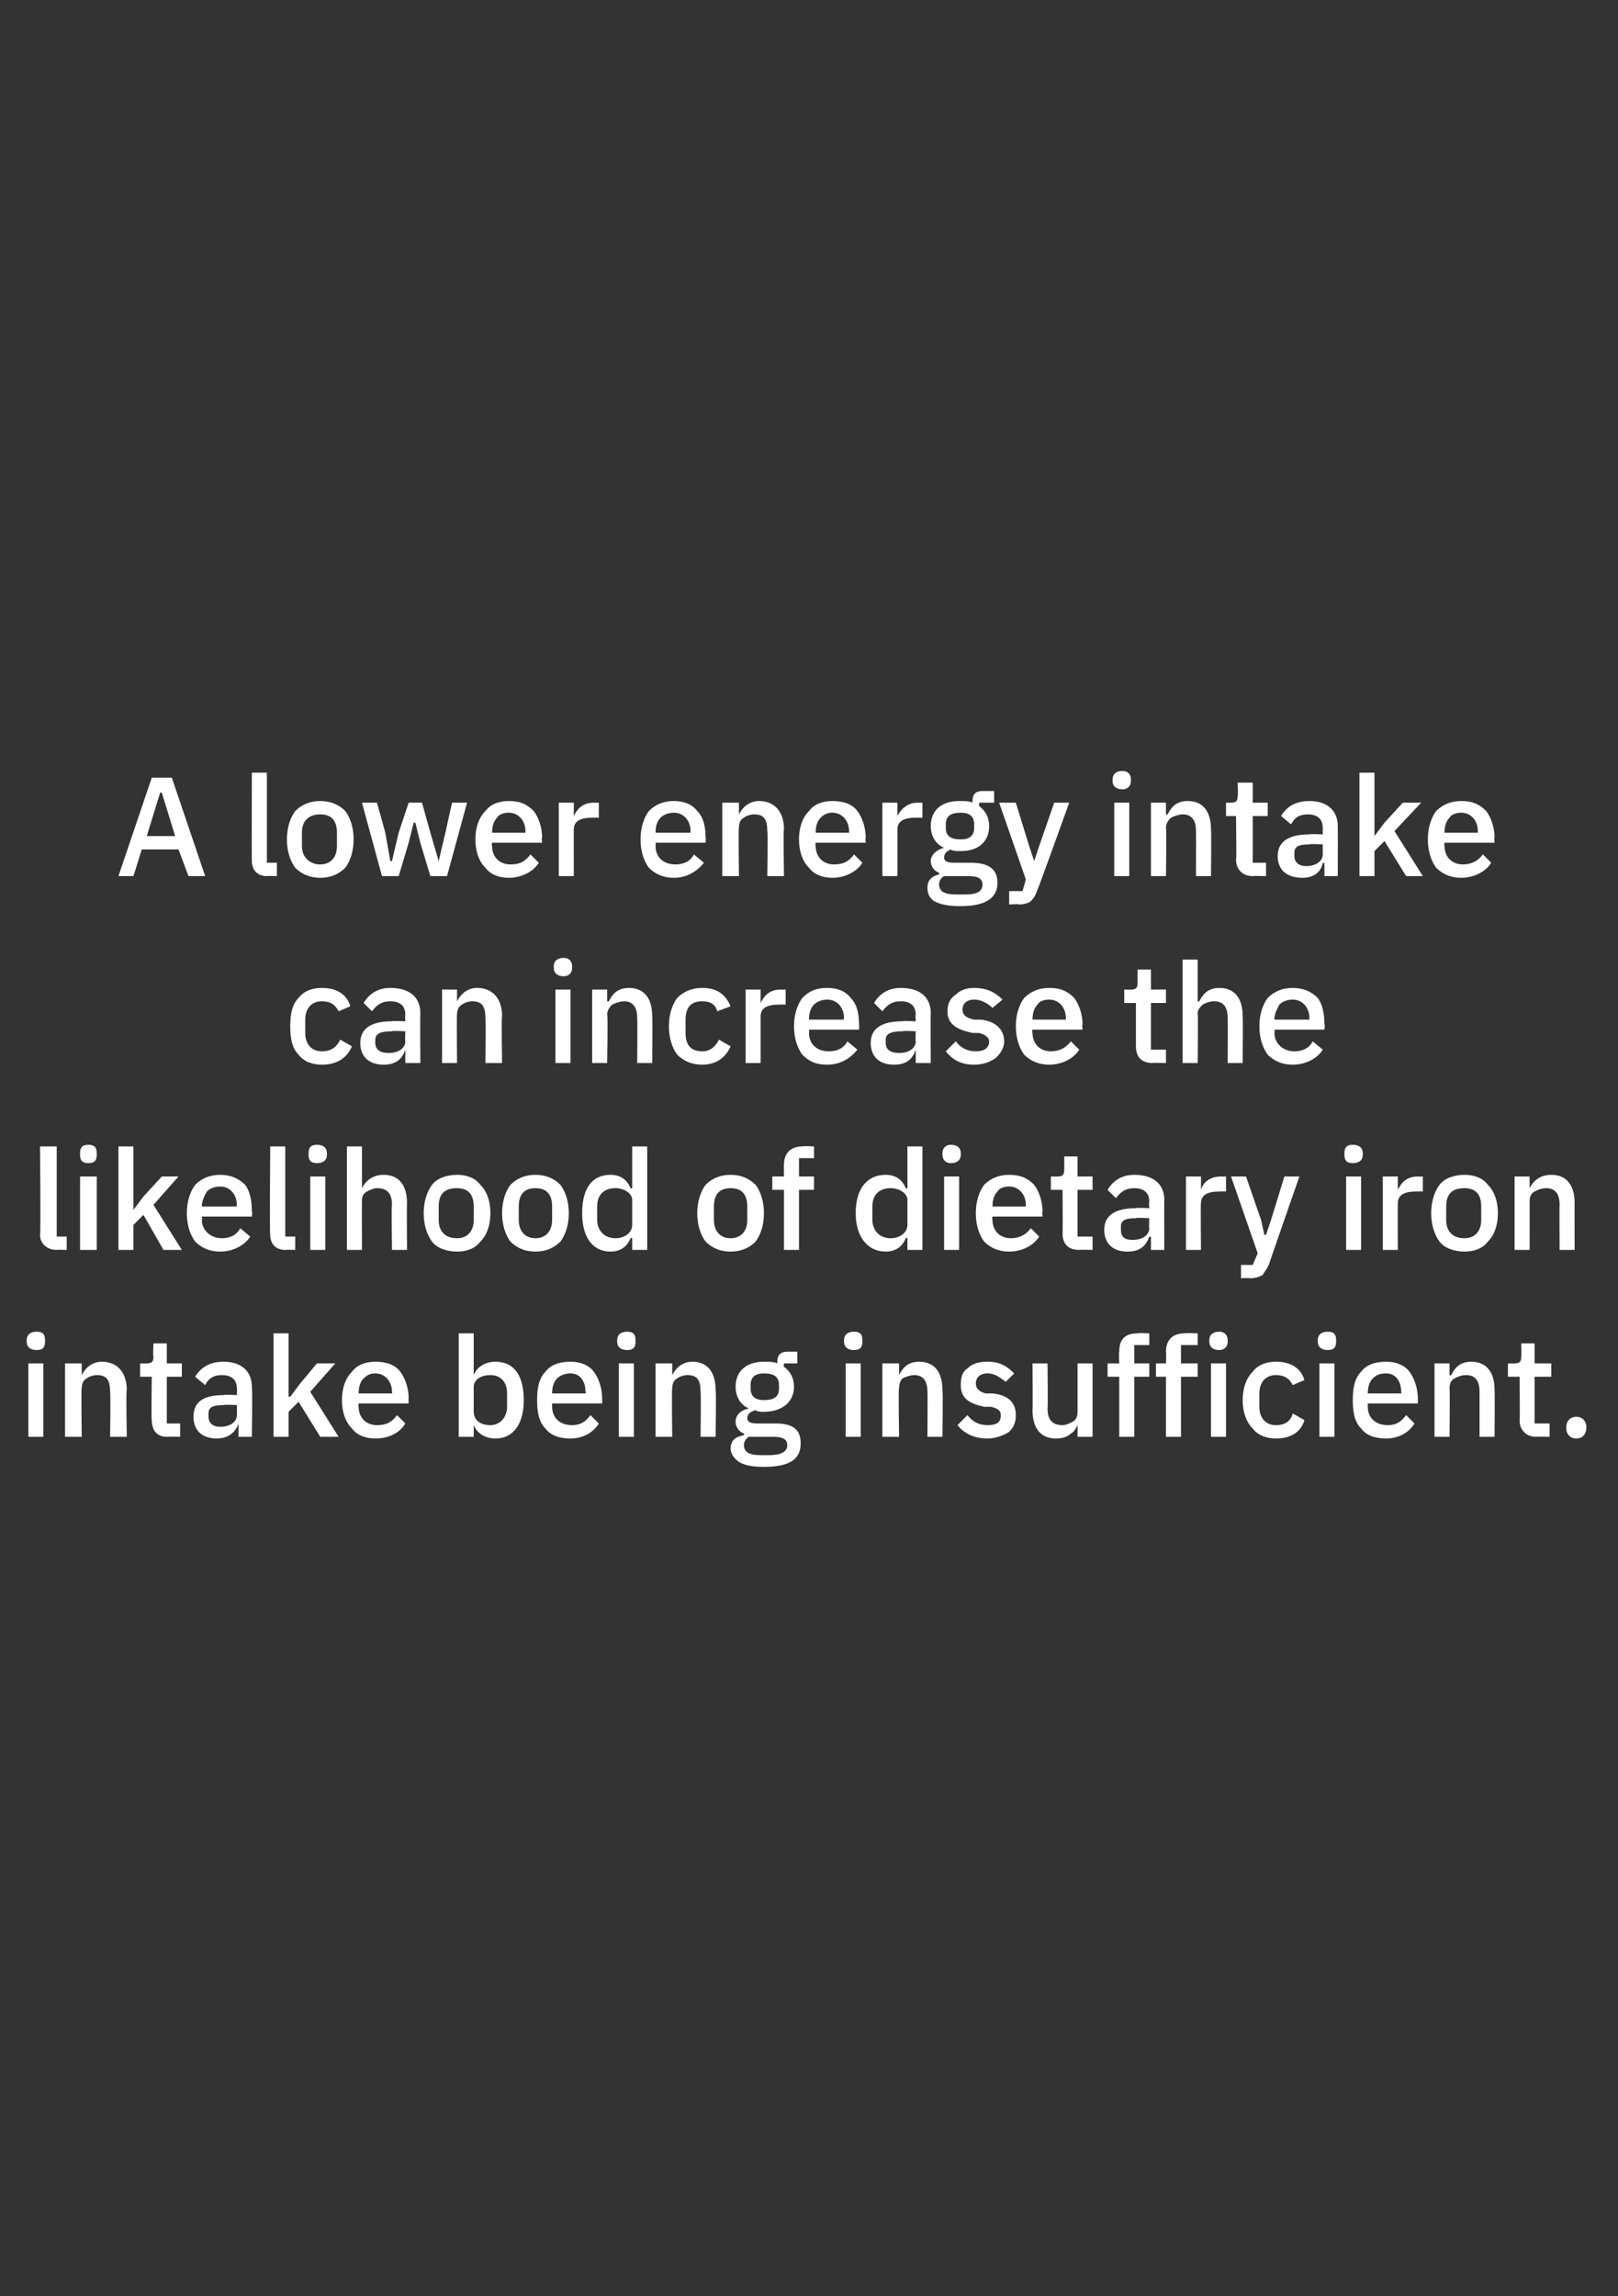 <?xml version="1.0" standalone="no"?><!DOCTYPE svg PUBLIC "-//W3C//DTD SVG 1.1//EN" "http://www.w3.org/Graphics/SVG/1.1/DTD/svg11.dtd"><svg xmlns="http://www.w3.org/2000/svg" version="1.1" width="97px" height="137.6px" viewBox="0 0 97 137.6"><rect x="0" y="0" width="97" height="137.6" fill="#333333" stroke="none"/>  <desc>A lower energy intake can increase the likelihood of dietary iron intake being insufficient.</desc>  <defs/>  <g id="Polygon178985">    <path d="M 2.7 80.4 C 2.7 80.4 2.7 80.3 2.7 80.3 C 2.7 80 2.6 79.8 2.2 79.8 C 1.8 79.8 1.6 80 1.6 80.3 C 1.6 80.3 1.6 80.4 1.6 80.4 C 1.6 80.7 1.8 80.9 2.2 80.9 C 2.6 80.9 2.7 80.7 2.7 80.4 Z M 1.7 86.1 L 2.6 86.1 L 2.6 81.7 L 1.7 81.7 L 1.7 86.1 Z M 4.9 86.1 C 4.9 86.1 4.86 83.15 4.9 83.2 C 4.9 82.9 5 82.7 5.2 82.6 C 5.3 82.5 5.6 82.4 5.8 82.4 C 6.4 82.4 6.6 82.7 6.6 83.4 C 6.64 83.42 6.6 86.1 6.6 86.1 L 7.6 86.1 C 7.6 86.1 7.55 83.3 7.6 83.3 C 7.6 82.2 7 81.6 6.1 81.6 C 5.5 81.6 5.1 82 4.9 82.4 C 4.91 82.43 4.9 82.4 4.9 82.4 L 4.9 81.7 L 3.9 81.7 L 3.9 86.1 L 4.9 86.1 Z M 10.8 86.1 L 10.8 85.3 L 10 85.3 L 10 82.5 L 10.9 82.5 L 10.9 81.7 L 10 81.7 L 10 80.5 L 9.2 80.5 C 9.2 80.5 9.16 81.28 9.2 81.3 C 9.2 81.6 9.1 81.7 8.8 81.7 C 8.75 81.71 8.4 81.7 8.4 81.7 L 8.4 82.5 L 9.1 82.5 C 9.1 82.5 9.06 85.13 9.1 85.1 C 9.1 85.7 9.4 86.1 10 86.1 C 10.03 86.08 10.8 86.1 10.8 86.1 Z M 15.1 83.1 C 15.14 83.14 15.1 86.1 15.1 86.1 L 14.3 86.1 L 14.3 85.3 C 14.3 85.3 14.25 85.35 14.3 85.3 C 14.1 85.9 13.6 86.2 13 86.2 C 12.1 86.2 11.6 85.7 11.6 84.9 C 11.6 84 12.2 83.6 13.4 83.6 C 13.43 83.56 14.2 83.6 14.2 83.6 C 14.2 83.6 14.22 83.19 14.2 83.2 C 14.2 82.7 13.9 82.4 13.3 82.4 C 12.8 82.4 12.5 82.6 12.3 83 C 12.3 83 11.7 82.5 11.7 82.5 C 12 82 12.5 81.6 13.4 81.6 C 14.5 81.6 15.1 82.2 15.1 83.1 Z M 14.2 84.2 C 14.2 84.2 13.45 84.15 13.4 84.2 C 12.8 84.2 12.5 84.3 12.5 84.7 C 12.5 84.7 12.5 84.9 12.5 84.9 C 12.5 85.3 12.8 85.5 13.2 85.5 C 13.8 85.5 14.2 85.2 14.2 84.8 C 14.22 84.78 14.2 84.2 14.2 84.2 Z M 16.4 86.1 L 17.3 86.1 L 17.3 84.6 L 17.9 84 L 19.2 86.1 L 20.3 86.1 L 18.6 83.4 L 20.1 81.7 L 19 81.7 L 18 82.9 L 17.4 83.7 L 17.3 83.7 L 17.3 79.9 L 16.4 79.9 L 16.4 86.1 Z M 24.3 85.3 C 24.3 85.3 23.8 84.8 23.8 84.8 C 23.5 85.2 23.2 85.4 22.6 85.4 C 21.9 85.4 21.5 84.9 21.5 84.3 C 21.48 84.27 21.5 84.1 21.5 84.1 L 24.5 84.1 C 24.5 84.1 24.48 83.78 24.5 83.8 C 24.5 83.2 24.3 82.6 24 82.2 C 23.7 81.8 23.2 81.6 22.5 81.6 C 21.9 81.6 21.4 81.8 21.1 82.2 C 20.7 82.6 20.5 83.2 20.5 83.9 C 20.5 84.6 20.7 85.2 21.1 85.6 C 21.4 86 21.9 86.2 22.5 86.2 C 23.4 86.2 24 85.8 24.3 85.3 Z M 23.5 83.4 C 23.51 83.44 23.5 83.5 23.5 83.5 L 21.5 83.5 C 21.5 83.5 21.48 83.46 21.5 83.5 C 21.5 83.1 21.6 82.8 21.8 82.6 C 22 82.4 22.2 82.3 22.5 82.3 C 23.1 82.3 23.5 82.8 23.5 83.4 Z M 27.5 86.1 L 28.4 86.1 L 28.4 85.4 C 28.4 85.4 28.43 85.35 28.4 85.4 C 28.6 85.9 29.1 86.2 29.7 86.2 C 30.8 86.2 31.4 85.3 31.4 83.9 C 31.4 82.4 30.8 81.6 29.7 81.6 C 29.1 81.6 28.6 81.9 28.4 82.4 C 28.43 82.43 28.4 82.4 28.4 82.4 L 28.4 79.9 L 27.5 79.9 L 27.5 86.1 Z M 28.4 84.6 C 28.4 84.6 28.4 83.1 28.4 83.1 C 28.4 82.7 28.8 82.4 29.4 82.4 C 30 82.4 30.4 82.8 30.4 83.5 C 30.4 83.5 30.4 84.3 30.4 84.3 C 30.4 84.9 30 85.4 29.4 85.4 C 28.8 85.4 28.4 85.1 28.4 84.6 Z M 35.9 85.3 C 35.9 85.3 35.4 84.8 35.4 84.8 C 35.1 85.2 34.8 85.4 34.3 85.4 C 33.5 85.4 33.1 84.9 33.1 84.3 C 33.1 84.27 33.1 84.1 33.1 84.1 L 36.1 84.1 C 36.1 84.1 36.1 83.78 36.1 83.8 C 36.1 83.2 35.9 82.6 35.6 82.2 C 35.3 81.8 34.8 81.6 34.2 81.6 C 33.5 81.6 33 81.8 32.7 82.2 C 32.3 82.6 32.2 83.2 32.2 83.9 C 32.2 84.6 32.3 85.2 32.7 85.6 C 33 86 33.5 86.2 34.2 86.2 C 35 86.2 35.6 85.8 35.9 85.3 Z M 35.1 83.4 C 35.14 83.44 35.1 83.5 35.1 83.5 L 33.1 83.5 C 33.1 83.5 33.1 83.46 33.1 83.5 C 33.1 83.1 33.2 82.8 33.4 82.6 C 33.6 82.4 33.9 82.3 34.2 82.3 C 34.8 82.3 35.1 82.8 35.1 83.4 Z M 38.1 80.4 C 38.1 80.4 38.1 80.3 38.1 80.3 C 38.1 80 38 79.8 37.6 79.8 C 37.2 79.8 37 80 37 80.3 C 37 80.3 37 80.4 37 80.4 C 37 80.7 37.2 80.9 37.6 80.9 C 38 80.9 38.1 80.7 38.1 80.4 Z M 37.1 86.1 L 38 86.1 L 38 81.7 L 37.1 81.7 L 37.1 86.1 Z M 40.3 86.1 C 40.3 86.1 40.26 83.15 40.3 83.2 C 40.3 82.9 40.4 82.7 40.6 82.6 C 40.7 82.5 41 82.4 41.2 82.4 C 41.8 82.4 42 82.7 42 83.4 C 42.03 83.42 42 86.1 42 86.1 L 42.9 86.1 C 42.9 86.1 42.95 83.3 42.9 83.3 C 42.9 82.2 42.4 81.6 41.5 81.6 C 40.9 81.6 40.5 82 40.3 82.4 C 40.3 82.43 40.3 82.4 40.3 82.4 L 40.3 81.7 L 39.3 81.7 L 39.3 86.1 L 40.3 86.1 Z M 46.5 85.3 C 46.5 85.3 45.4 85.3 45.4 85.3 C 45 85.3 44.8 85.2 44.8 85 C 44.8 84.7 45 84.6 45.3 84.5 C 45.4 84.6 45.6 84.6 45.8 84.6 C 46.9 84.6 47.6 84 47.6 83.1 C 47.6 82.6 47.4 82.2 47 81.9 C 46.96 81.92 47 81.7 47 81.7 L 47.8 81.7 L 47.8 81 C 47.8 81 47.17 81 47.2 81 C 46.8 81 46.6 81.2 46.6 81.6 C 46.6 81.6 46.6 81.7 46.6 81.7 C 46.4 81.6 46.1 81.6 45.8 81.6 C 44.7 81.6 44.1 82.2 44.1 83.1 C 44.1 83.7 44.4 84.2 44.9 84.4 C 44.9 84.4 44.9 84.4 44.9 84.4 C 44.4 84.5 44.1 84.8 44.1 85.2 C 44.1 85.5 44.3 85.8 44.6 85.9 C 44.6 85.9 44.6 86 44.6 86 C 44.1 86.1 43.8 86.3 43.8 86.8 C 43.8 87.1 44 87.4 44.3 87.6 C 44.6 87.8 45.1 87.9 45.8 87.9 C 47.4 87.9 48 87.4 48 86.5 C 48 85.7 47.6 85.3 46.5 85.3 Z M 46.1 87.2 C 46.1 87.2 45.6 87.2 45.6 87.2 C 44.9 87.2 44.6 87 44.6 86.6 C 44.6 86.4 44.7 86.2 44.9 86.1 C 44.9 86.1 46.4 86.1 46.4 86.1 C 47 86.1 47.2 86.3 47.2 86.6 C 47.2 87 46.8 87.2 46.1 87.2 Z M 45 83.2 C 45 83.2 45 83 45 83 C 45 82.5 45.3 82.3 45.8 82.3 C 46.4 82.3 46.7 82.5 46.7 83 C 46.7 83 46.7 83.2 46.7 83.2 C 46.7 83.7 46.4 83.9 45.8 83.9 C 45.3 83.9 45 83.7 45 83.2 Z M 51.7 80.4 C 51.7 80.4 51.7 80.3 51.7 80.3 C 51.7 80 51.6 79.8 51.2 79.8 C 50.8 79.8 50.6 80 50.6 80.3 C 50.6 80.3 50.6 80.4 50.6 80.4 C 50.6 80.7 50.8 80.9 51.2 80.9 C 51.6 80.9 51.7 80.7 51.7 80.4 Z M 50.7 86.1 L 51.6 86.1 L 51.6 81.7 L 50.7 81.7 L 50.7 86.1 Z M 53.9 86.1 C 53.9 86.1 53.85 83.15 53.9 83.2 C 53.9 82.9 54 82.7 54.1 82.6 C 54.3 82.5 54.6 82.4 54.8 82.4 C 55.3 82.4 55.6 82.7 55.6 83.4 C 55.62 83.42 55.6 86.1 55.6 86.1 L 56.5 86.1 C 56.5 86.1 56.54 83.3 56.5 83.3 C 56.5 82.2 56 81.6 55.1 81.6 C 54.4 81.6 54.1 82 53.9 82.4 C 53.89 82.43 53.9 82.4 53.9 82.4 L 53.9 81.7 L 52.9 81.7 L 52.9 86.1 L 53.9 86.1 Z M 60.5 85.8 C 60.8 85.5 60.9 85.2 60.9 84.8 C 60.9 84.1 60.5 83.6 59.5 83.5 C 59.5 83.5 59.1 83.5 59.1 83.5 C 58.7 83.4 58.5 83.2 58.5 82.9 C 58.5 82.6 58.7 82.3 59.2 82.3 C 59.7 82.3 60 82.6 60.3 82.8 C 60.3 82.8 60.8 82.3 60.8 82.3 C 60.4 81.9 60 81.6 59.2 81.6 C 58.7 81.6 58.3 81.7 58 82 C 57.7 82.2 57.6 82.5 57.6 83 C 57.6 83.8 58.1 84.1 59 84.3 C 59 84.3 59.4 84.3 59.4 84.3 C 59.9 84.4 60 84.6 60 84.8 C 60 85.2 59.8 85.4 59.2 85.4 C 58.7 85.4 58.3 85.2 58 84.8 C 58 84.8 57.4 85.4 57.4 85.4 C 57.8 85.9 58.4 86.2 59.2 86.2 C 59.7 86.2 60.2 86 60.5 85.8 Z M 64.6 86.1 L 65.5 86.1 L 65.5 81.7 L 64.6 81.7 C 64.6 81.7 64.6 84.63 64.6 84.6 C 64.6 84.9 64.5 85.1 64.3 85.2 C 64.1 85.3 63.9 85.4 63.7 85.4 C 63.1 85.4 62.8 85.1 62.8 84.4 C 62.83 84.37 62.8 81.7 62.8 81.7 L 61.9 81.7 C 61.9 81.7 61.92 84.49 61.9 84.5 C 61.9 85.6 62.4 86.2 63.3 86.2 C 63.7 86.2 64 86.1 64.2 85.9 C 64.4 85.8 64.5 85.6 64.6 85.4 C 64.57 85.35 64.6 85.4 64.6 85.4 L 64.6 86.1 Z M 67.1 86.1 L 68 86.1 L 68 82.5 L 68.9 82.5 L 68.9 81.7 L 68 81.7 L 68 80.6 L 68.9 80.6 L 68.9 79.9 C 68.9 79.9 68.16 79.86 68.2 79.9 C 67.4 79.9 67.1 80.3 67.1 81 C 67.06 80.99 67.1 81.7 67.1 81.7 L 66.4 81.7 L 66.4 82.5 L 67.1 82.5 L 67.1 86.1 Z M 69.9 86.1 L 70.8 86.1 L 70.8 82.5 L 71.8 82.5 L 71.8 81.7 L 70.8 81.7 L 70.8 80.6 L 71.8 80.6 L 71.8 79.9 C 71.8 79.9 71.04 79.86 71 79.9 C 70.3 79.9 69.9 80.3 69.9 81 C 69.93 80.99 69.9 81.7 69.9 81.7 L 69.3 81.7 L 69.3 82.5 L 69.9 82.5 L 69.9 86.1 Z M 73.6 80.4 C 73.6 80.4 73.6 80.3 73.6 80.3 C 73.6 80 73.4 79.8 73.1 79.8 C 72.7 79.8 72.5 80 72.5 80.3 C 72.5 80.3 72.5 80.4 72.5 80.4 C 72.5 80.7 72.7 80.9 73.1 80.9 C 73.4 80.9 73.6 80.7 73.6 80.4 Z M 72.6 86.1 L 73.5 86.1 L 73.5 81.7 L 72.6 81.7 L 72.6 86.1 Z M 78.2 85.1 C 78.2 85.1 77.5 84.7 77.5 84.7 C 77.4 85.1 77.1 85.4 76.5 85.4 C 75.9 85.4 75.5 85 75.5 84.3 C 75.5 84.3 75.5 83.5 75.5 83.5 C 75.5 82.8 75.9 82.4 76.5 82.4 C 77 82.4 77.3 82.6 77.5 83 C 77.5 83 78.2 82.7 78.2 82.7 C 78 82 77.4 81.6 76.5 81.6 C 75.9 81.6 75.4 81.8 75.1 82.2 C 74.7 82.6 74.5 83.2 74.5 83.9 C 74.5 84.6 74.7 85.2 75.1 85.6 C 75.4 86 75.9 86.2 76.5 86.2 C 77.4 86.2 78 85.8 78.2 85.1 Z M 80.1 80.4 C 80.1 80.4 80.1 80.3 80.1 80.3 C 80.1 80 80 79.8 79.6 79.8 C 79.2 79.8 79 80 79 80.3 C 79 80.3 79 80.4 79 80.4 C 79 80.7 79.2 80.9 79.6 80.9 C 80 80.9 80.1 80.7 80.1 80.4 Z M 79.1 86.1 L 80 86.1 L 80 81.7 L 79.1 81.7 L 79.1 86.1 Z M 84.8 85.3 C 84.8 85.3 84.3 84.8 84.3 84.8 C 84 85.2 83.7 85.4 83.2 85.4 C 82.4 85.4 82 84.9 82 84.3 C 82 84.27 82 84.1 82 84.1 L 85 84.1 C 85 84.1 85 83.78 85 83.8 C 85 83.2 84.8 82.6 84.5 82.2 C 84.2 81.8 83.7 81.6 83.1 81.6 C 82.4 81.6 81.9 81.8 81.6 82.2 C 81.2 82.6 81.1 83.2 81.1 83.9 C 81.1 84.6 81.2 85.2 81.6 85.6 C 81.9 86 82.4 86.2 83.1 86.2 C 83.9 86.2 84.5 85.8 84.8 85.3 Z M 84 83.4 C 84.03 83.44 84 83.5 84 83.5 L 82 83.5 C 82 83.5 82 83.46 82 83.5 C 82 83.1 82.1 82.8 82.3 82.6 C 82.5 82.4 82.7 82.3 83.1 82.3 C 83.7 82.3 84 82.8 84 83.4 Z M 86.9 86.1 C 86.9 86.1 86.93 83.15 86.9 83.2 C 86.9 82.9 87 82.7 87.2 82.6 C 87.4 82.5 87.6 82.4 87.9 82.4 C 88.4 82.4 88.7 82.7 88.7 83.4 C 88.7 83.42 88.7 86.1 88.7 86.1 L 89.6 86.1 C 89.6 86.1 89.62 83.3 89.6 83.3 C 89.6 82.2 89.1 81.6 88.2 81.6 C 87.5 81.6 87.2 82 87 82.4 C 86.97 82.43 86.9 82.4 86.9 82.4 L 86.9 81.7 L 86 81.7 L 86 86.1 L 86.9 86.1 Z M 92.9 86.1 L 92.9 85.3 L 92 85.3 L 92 82.5 L 93 82.5 L 93 81.7 L 92 81.7 L 92 80.5 L 91.2 80.5 C 91.2 80.5 91.22 81.28 91.2 81.3 C 91.2 81.6 91.1 81.7 90.8 81.7 C 90.82 81.71 90.4 81.7 90.4 81.7 L 90.4 82.5 L 91.1 82.5 C 91.1 82.5 91.13 85.13 91.1 85.1 C 91.1 85.7 91.5 86.1 92.1 86.1 C 92.1 86.08 92.9 86.1 92.9 86.1 Z M 95.1 85.6 C 95.1 85.6 95.1 85.5 95.1 85.5 C 95.1 85.2 94.9 84.9 94.5 84.9 C 94.1 84.9 93.9 85.2 93.9 85.5 C 93.9 85.5 93.9 85.6 93.9 85.6 C 93.9 85.9 94.1 86.2 94.5 86.2 C 94.9 86.2 95.1 85.9 95.1 85.6 Z " stroke="none" fill="#fff"/>  </g>  <g id="Polygon178984">    <path d="M 4 74.9 L 4 74.1 L 3.4 74.1 L 3.4 68.7 L 2.4 68.7 C 2.4 68.7 2.45 73.97 2.4 74 C 2.4 74.5 2.8 74.9 3.4 74.9 C 3.38 74.88 4 74.9 4 74.9 Z M 5.8 69.2 C 5.8 69.2 5.8 69.1 5.8 69.1 C 5.8 68.8 5.7 68.6 5.3 68.6 C 4.9 68.6 4.8 68.8 4.8 69.1 C 4.8 69.1 4.8 69.2 4.8 69.2 C 4.8 69.5 4.9 69.7 5.3 69.7 C 5.7 69.7 5.8 69.5 5.8 69.2 Z M 4.8 74.9 L 5.8 74.9 L 5.8 70.5 L 4.8 70.5 L 4.8 74.9 Z M 7.1 74.9 L 8 74.9 L 8 73.4 L 8.6 72.8 L 9.8 74.9 L 10.9 74.9 L 9.2 72.2 L 10.7 70.5 L 9.7 70.5 L 8.6 71.7 L 8 72.5 L 8 72.5 L 8 68.7 L 7.1 68.7 L 7.1 74.9 Z M 15 74.1 C 15 74.1 14.4 73.6 14.4 73.6 C 14.2 74 13.8 74.2 13.3 74.2 C 12.6 74.2 12.1 73.7 12.1 73.1 C 12.14 73.07 12.1 72.9 12.1 72.9 L 15.1 72.9 C 15.1 72.9 15.14 72.58 15.1 72.6 C 15.1 72 15 71.4 14.7 71 C 14.3 70.6 13.8 70.4 13.2 70.4 C 12.6 70.4 12.1 70.6 11.7 71 C 11.4 71.4 11.2 72 11.2 72.7 C 11.2 73.4 11.4 74 11.7 74.4 C 12.1 74.8 12.6 75 13.2 75 C 14 75 14.7 74.6 15 74.1 Z M 14.2 72.2 C 14.17 72.24 14.2 72.3 14.2 72.3 L 12.1 72.3 C 12.1 72.3 12.14 72.26 12.1 72.3 C 12.1 71.9 12.3 71.6 12.4 71.4 C 12.6 71.2 12.9 71.1 13.2 71.1 C 13.8 71.1 14.2 71.6 14.2 72.2 Z M 17.7 74.9 L 17.7 74.1 L 17.1 74.1 L 17.1 68.7 L 16.2 68.7 C 16.2 68.7 16.16 73.97 16.2 74 C 16.2 74.5 16.5 74.9 17.1 74.9 C 17.09 74.88 17.7 74.9 17.7 74.9 Z M 19.6 69.2 C 19.6 69.2 19.6 69.1 19.6 69.1 C 19.6 68.8 19.4 68.6 19 68.6 C 18.6 68.6 18.5 68.8 18.5 69.1 C 18.5 69.1 18.5 69.2 18.5 69.2 C 18.5 69.5 18.6 69.7 19 69.7 C 19.4 69.7 19.6 69.5 19.6 69.2 Z M 18.6 74.9 L 19.5 74.9 L 19.5 70.5 L 18.6 70.5 L 18.6 74.9 Z M 20.8 74.9 L 21.7 74.9 C 21.7 74.9 21.69 71.94 21.7 71.9 C 21.7 71.7 21.8 71.5 22 71.4 C 22.2 71.3 22.4 71.2 22.6 71.2 C 23.2 71.2 23.5 71.5 23.5 72.2 C 23.46 72.21 23.5 74.9 23.5 74.9 L 24.4 74.9 C 24.4 74.9 24.38 72.1 24.4 72.1 C 24.4 71 23.9 70.4 23 70.4 C 22.3 70.4 21.9 70.8 21.7 71.2 C 21.73 71.23 21.7 71.2 21.7 71.2 L 21.7 68.7 L 20.8 68.7 L 20.8 74.9 Z M 28.8 74.4 C 29.2 74 29.4 73.4 29.4 72.7 C 29.4 72 29.2 71.4 28.8 71 C 28.5 70.6 28 70.4 27.4 70.4 C 26.8 70.4 26.2 70.6 25.9 71 C 25.6 71.4 25.4 72 25.4 72.7 C 25.4 73.4 25.6 74 25.9 74.4 C 26.2 74.8 26.8 75 27.4 75 C 28 75 28.5 74.8 28.8 74.4 Z M 26.3 73.1 C 26.3 73.1 26.3 72.3 26.3 72.3 C 26.3 71.5 26.7 71.2 27.4 71.2 C 28 71.2 28.4 71.5 28.4 72.3 C 28.4 72.3 28.4 73.1 28.4 73.1 C 28.4 73.8 28 74.2 27.4 74.2 C 26.7 74.2 26.3 73.8 26.3 73.1 Z M 33.6 74.4 C 33.9 74 34.1 73.4 34.1 72.7 C 34.1 72 33.9 71.4 33.6 71 C 33.2 70.6 32.7 70.4 32.1 70.4 C 31.5 70.4 31 70.6 30.6 71 C 30.3 71.4 30.1 72 30.1 72.7 C 30.1 73.4 30.3 74 30.6 74.4 C 31 74.8 31.5 75 32.1 75 C 32.7 75 33.2 74.8 33.6 74.4 Z M 31.1 73.1 C 31.1 73.1 31.1 72.3 31.1 72.3 C 31.1 71.5 31.5 71.2 32.1 71.2 C 32.7 71.2 33.1 71.5 33.1 72.3 C 33.1 72.3 33.1 73.1 33.1 73.1 C 33.1 73.8 32.7 74.2 32.1 74.2 C 31.5 74.2 31.1 73.8 31.1 73.1 Z M 37.9 74.9 L 38.8 74.9 L 38.8 68.7 L 37.9 68.7 L 37.9 71.2 C 37.9 71.2 37.83 71.23 37.8 71.2 C 37.6 70.7 37.2 70.4 36.6 70.4 C 35.5 70.4 34.9 71.2 34.9 72.7 C 34.9 74.1 35.5 75 36.6 75 C 37.2 75 37.6 74.7 37.8 74.2 C 37.83 74.15 37.9 74.2 37.9 74.2 L 37.9 74.9 Z M 35.8 73.1 C 35.8 73.1 35.8 72.3 35.8 72.3 C 35.8 71.6 36.2 71.2 36.9 71.2 C 37.4 71.2 37.9 71.5 37.9 71.9 C 37.9 71.9 37.9 73.4 37.9 73.4 C 37.9 73.9 37.4 74.2 36.9 74.2 C 36.2 74.2 35.8 73.7 35.8 73.1 Z M 45.3 74.4 C 45.6 74 45.8 73.4 45.8 72.7 C 45.8 72 45.6 71.4 45.3 71 C 44.9 70.6 44.4 70.4 43.8 70.4 C 43.2 70.4 42.7 70.6 42.3 71 C 42 71.4 41.8 72 41.8 72.7 C 41.8 73.4 42 74 42.3 74.4 C 42.7 74.8 43.2 75 43.8 75 C 44.4 75 44.9 74.8 45.3 74.4 Z M 42.8 73.1 C 42.8 73.1 42.8 72.3 42.8 72.3 C 42.8 71.5 43.2 71.2 43.8 71.2 C 44.4 71.2 44.8 71.5 44.8 72.3 C 44.8 72.3 44.8 73.1 44.8 73.1 C 44.8 73.8 44.4 74.2 43.8 74.2 C 43.2 74.2 42.8 73.8 42.8 73.1 Z M 47 74.9 L 47.9 74.9 L 47.9 71.3 L 48.8 71.3 L 48.8 70.5 L 47.9 70.5 L 47.9 69.4 L 48.8 69.4 L 48.8 68.7 C 48.8 68.7 48.1 68.66 48.1 68.7 C 47.4 68.7 47 69.1 47 69.8 C 46.99 69.79 47 70.5 47 70.5 L 46.3 70.5 L 46.3 71.3 L 47 71.3 L 47 74.9 Z M 54.4 74.9 L 55.3 74.9 L 55.3 68.7 L 54.4 68.7 L 54.4 71.2 C 54.4 71.2 54.31 71.23 54.3 71.2 C 54.1 70.7 53.7 70.4 53.1 70.4 C 52 70.4 51.3 71.2 51.3 72.7 C 51.3 74.1 52 75 53.1 75 C 53.7 75 54.1 74.7 54.3 74.2 C 54.31 74.15 54.4 74.2 54.4 74.2 L 54.4 74.9 Z M 52.3 73.1 C 52.3 73.1 52.3 72.3 52.3 72.3 C 52.3 71.6 52.7 71.2 53.4 71.2 C 53.9 71.2 54.4 71.5 54.4 71.9 C 54.4 71.9 54.4 73.4 54.4 73.4 C 54.4 73.9 53.9 74.2 53.4 74.2 C 52.7 74.2 52.3 73.7 52.3 73.1 Z M 57.6 69.2 C 57.6 69.2 57.6 69.1 57.6 69.1 C 57.6 68.8 57.4 68.6 57 68.6 C 56.7 68.6 56.5 68.8 56.5 69.1 C 56.5 69.1 56.5 69.2 56.5 69.2 C 56.5 69.5 56.7 69.7 57 69.7 C 57.4 69.7 57.6 69.5 57.6 69.2 Z M 56.6 74.9 L 57.5 74.9 L 57.5 70.5 L 56.6 70.5 L 56.6 74.9 Z M 62.3 74.1 C 62.3 74.1 61.8 73.6 61.8 73.6 C 61.5 74 61.1 74.2 60.6 74.2 C 59.9 74.2 59.5 73.7 59.5 73.1 C 59.46 73.07 59.5 72.9 59.5 72.9 L 62.5 72.9 C 62.5 72.9 62.46 72.58 62.5 72.6 C 62.5 72 62.3 71.4 62 71 C 61.6 70.6 61.2 70.4 60.5 70.4 C 59.9 70.4 59.4 70.6 59 71 C 58.7 71.4 58.5 72 58.5 72.7 C 58.5 73.4 58.7 74 59 74.4 C 59.4 74.8 59.9 75 60.5 75 C 61.3 75 62 74.6 62.3 74.1 Z M 61.5 72.2 C 61.49 72.24 61.5 72.3 61.5 72.3 L 59.5 72.3 C 59.5 72.3 59.46 72.26 59.5 72.3 C 59.5 71.9 59.6 71.6 59.8 71.4 C 59.9 71.2 60.2 71.1 60.5 71.1 C 61.1 71.1 61.5 71.6 61.5 72.2 Z M 65.5 74.9 L 65.5 74.1 L 64.6 74.1 L 64.6 71.3 L 65.5 71.3 L 65.5 70.5 L 64.6 70.5 L 64.6 69.3 L 63.8 69.3 C 63.8 69.3 63.81 70.08 63.8 70.1 C 63.8 70.4 63.7 70.5 63.4 70.5 C 63.41 70.51 63 70.5 63 70.5 L 63 71.3 L 63.7 71.3 C 63.7 71.3 63.72 73.93 63.7 73.9 C 63.7 74.5 64 74.9 64.7 74.9 C 64.68 74.88 65.5 74.9 65.5 74.9 Z M 69.8 71.9 C 69.79 71.94 69.8 74.9 69.8 74.9 L 69 74.9 L 69 74.1 C 69 74.1 68.91 74.15 68.9 74.1 C 68.7 74.7 68.3 75 67.6 75 C 66.7 75 66.2 74.5 66.2 73.7 C 66.2 72.8 66.9 72.4 68.1 72.4 C 68.09 72.36 68.9 72.4 68.9 72.4 C 68.9 72.4 68.87 71.99 68.9 72 C 68.9 71.5 68.6 71.2 68 71.2 C 67.5 71.2 67.2 71.4 66.9 71.8 C 66.9 71.8 66.4 71.3 66.4 71.3 C 66.7 70.8 67.2 70.4 68 70.4 C 69.2 70.4 69.8 71 69.8 71.9 Z M 68.9 73 C 68.9 73 68.1 72.95 68.1 73 C 67.5 73 67.2 73.1 67.2 73.5 C 67.2 73.5 67.2 73.7 67.2 73.7 C 67.2 74.1 67.4 74.3 67.9 74.3 C 68.5 74.3 68.9 74 68.9 73.6 C 68.87 73.58 68.9 73 68.9 73 Z M 72 74.9 C 72 74.9 71.97 72.09 72 72.1 C 72 71.6 72.4 71.4 73.1 71.4 C 73.1 71.39 73.5 71.4 73.5 71.4 L 73.5 70.5 C 73.5 70.5 73.22 70.51 73.2 70.5 C 72.5 70.5 72.1 70.9 72 71.3 C 72.02 71.35 72 71.3 72 71.3 L 72 70.5 L 71.1 70.5 L 71.1 74.9 L 72 74.9 Z M 76.2 73.1 L 75.9 74 L 75.8 74 L 75.6 73.1 L 74.7 70.5 L 73.8 70.5 L 75.4 75.1 L 75.1 75.8 L 74.4 75.8 L 74.4 76.6 C 74.4 76.6 74.92 76.56 74.9 76.6 C 75.3 76.6 75.5 76.5 75.7 76.4 C 75.8 76.2 76 76 76.1 75.7 C 76.07 75.74 77.9 70.5 77.9 70.5 L 77 70.5 L 76.2 73.1 Z M 81.7 69.2 C 81.7 69.2 81.7 69.1 81.7 69.1 C 81.7 68.8 81.5 68.6 81.1 68.6 C 80.7 68.6 80.6 68.8 80.6 69.1 C 80.6 69.1 80.6 69.2 80.6 69.2 C 80.6 69.5 80.7 69.7 81.1 69.7 C 81.5 69.7 81.7 69.5 81.7 69.2 Z M 80.7 74.9 L 81.6 74.9 L 81.6 70.5 L 80.7 70.5 L 80.7 74.9 Z M 83.8 74.9 C 83.8 74.9 83.79 72.09 83.8 72.1 C 83.8 71.6 84.2 71.4 84.9 71.4 C 84.92 71.39 85.3 71.4 85.3 71.4 L 85.3 70.5 C 85.3 70.5 85.04 70.51 85 70.5 C 84.3 70.5 84 70.9 83.8 71.3 C 83.83 71.35 83.8 71.3 83.8 71.3 L 83.8 70.5 L 82.9 70.5 L 82.9 74.9 L 83.8 74.9 Z M 89.2 74.4 C 89.6 74 89.8 73.4 89.8 72.7 C 89.8 72 89.6 71.4 89.2 71 C 88.9 70.6 88.4 70.4 87.8 70.4 C 87.2 70.4 86.6 70.6 86.3 71 C 86 71.4 85.8 72 85.8 72.7 C 85.8 73.4 86 74 86.3 74.4 C 86.6 74.8 87.2 75 87.8 75 C 88.4 75 88.9 74.8 89.2 74.4 Z M 86.7 73.1 C 86.7 73.1 86.7 72.3 86.7 72.3 C 86.7 71.5 87.1 71.2 87.8 71.2 C 88.4 71.2 88.8 71.5 88.8 72.3 C 88.8 72.3 88.8 73.1 88.8 73.1 C 88.8 73.8 88.4 74.2 87.8 74.2 C 87.1 74.2 86.7 73.8 86.7 73.1 Z M 91.7 74.9 C 91.7 74.9 91.71 71.95 91.7 72 C 91.7 71.7 91.8 71.5 92 71.4 C 92.2 71.3 92.4 71.2 92.7 71.2 C 93.2 71.2 93.5 71.5 93.5 72.2 C 93.48 72.22 93.5 74.9 93.5 74.9 L 94.4 74.9 C 94.4 74.9 94.39 72.1 94.4 72.1 C 94.4 71 93.9 70.4 93 70.4 C 92.3 70.4 91.9 70.8 91.7 71.2 C 91.75 71.23 91.7 71.2 91.7 71.2 L 91.7 70.5 L 90.8 70.5 L 90.8 74.9 L 91.7 74.9 Z " stroke="none" fill="#fff"/>  </g>  <g id="Polygon178983">    <path d="M 21.1 62.7 C 21.1 62.7 20.4 62.3 20.4 62.3 C 20.2 62.7 19.9 63 19.3 63 C 18.7 63 18.3 62.6 18.3 61.9 C 18.3 61.9 18.3 61.1 18.3 61.1 C 18.3 60.4 18.7 60 19.3 60 C 19.8 60 20.1 60.2 20.3 60.6 C 20.3 60.6 21 60.3 21 60.3 C 20.8 59.6 20.2 59.2 19.3 59.2 C 18.7 59.2 18.2 59.4 17.9 59.8 C 17.5 60.2 17.4 60.8 17.4 61.5 C 17.4 62.2 17.5 62.8 17.9 63.2 C 18.2 63.6 18.7 63.8 19.3 63.8 C 20.2 63.8 20.8 63.4 21.1 62.7 Z M 25.2 60.7 C 25.18 60.74 25.2 63.7 25.2 63.7 L 24.3 63.7 L 24.3 62.9 C 24.3 62.9 24.3 62.95 24.3 62.9 C 24.1 63.5 23.7 63.8 23 63.8 C 22.1 63.8 21.6 63.3 21.6 62.5 C 21.6 61.6 22.3 61.2 23.5 61.2 C 23.48 61.16 24.3 61.2 24.3 61.2 C 24.3 61.2 24.27 60.79 24.3 60.8 C 24.3 60.3 24 60 23.4 60 C 22.9 60 22.6 60.2 22.3 60.6 C 22.3 60.6 21.8 60.1 21.8 60.1 C 22.1 59.6 22.6 59.2 23.4 59.2 C 24.6 59.2 25.2 59.8 25.2 60.7 Z M 24.3 61.8 C 24.3 61.8 23.49 61.75 23.5 61.8 C 22.9 61.8 22.5 61.9 22.5 62.3 C 22.5 62.3 22.5 62.5 22.5 62.5 C 22.5 62.9 22.8 63.1 23.3 63.1 C 23.9 63.1 24.3 62.8 24.3 62.4 C 24.27 62.38 24.3 61.8 24.3 61.8 Z M 27.4 63.7 C 27.4 63.7 27.37 60.75 27.4 60.8 C 27.4 60.5 27.5 60.3 27.7 60.2 C 27.8 60.1 28.1 60 28.3 60 C 28.9 60 29.1 60.3 29.1 61 C 29.14 61.02 29.1 63.7 29.1 63.7 L 30.1 63.7 C 30.1 63.7 30.05 60.9 30.1 60.9 C 30.1 59.8 29.5 59.2 28.6 59.2 C 28 59.2 27.6 59.6 27.4 60 C 27.41 60.03 27.4 60 27.4 60 L 27.4 59.3 L 26.5 59.3 L 26.5 63.7 L 27.4 63.7 Z M 34.3 58 C 34.3 58 34.3 57.9 34.3 57.9 C 34.3 57.6 34.1 57.4 33.8 57.4 C 33.4 57.4 33.2 57.6 33.2 57.9 C 33.2 57.9 33.2 58 33.2 58 C 33.2 58.3 33.4 58.5 33.8 58.5 C 34.1 58.5 34.3 58.3 34.3 58 Z M 33.3 63.7 L 34.2 63.7 L 34.2 59.3 L 33.3 59.3 L 33.3 63.7 Z M 36.4 63.7 C 36.4 63.7 36.45 60.75 36.4 60.8 C 36.4 60.5 36.6 60.3 36.7 60.2 C 36.9 60.1 37.2 60 37.4 60 C 37.9 60 38.2 60.3 38.2 61 C 38.22 61.02 38.2 63.7 38.2 63.7 L 39.1 63.7 C 39.1 63.7 39.13 60.9 39.1 60.9 C 39.1 59.8 38.6 59.2 37.7 59.2 C 37 59.2 36.7 59.6 36.5 60 C 36.49 60.03 36.4 60 36.4 60 L 36.4 59.3 L 35.5 59.3 L 35.5 63.7 L 36.4 63.7 Z M 43.8 62.7 C 43.8 62.7 43.1 62.3 43.1 62.3 C 42.9 62.7 42.6 63 42.1 63 C 41.4 63 41.1 62.6 41.1 61.9 C 41.1 61.9 41.1 61.1 41.1 61.1 C 41.1 60.4 41.4 60 42.1 60 C 42.6 60 42.9 60.2 43 60.6 C 43 60.6 43.8 60.3 43.8 60.3 C 43.5 59.6 43 59.2 42.1 59.2 C 41.5 59.2 41 59.4 40.6 59.8 C 40.3 60.2 40.1 60.8 40.1 61.5 C 40.1 62.2 40.3 62.8 40.6 63.2 C 41 63.6 41.5 63.8 42.1 63.8 C 42.9 63.8 43.5 63.4 43.8 62.7 Z M 45.6 63.7 C 45.6 63.7 45.6 60.89 45.6 60.9 C 45.6 60.4 46 60.2 46.7 60.2 C 46.73 60.19 47.1 60.2 47.1 60.2 L 47.1 59.3 C 47.1 59.3 46.85 59.31 46.8 59.3 C 46.1 59.3 45.8 59.7 45.6 60.1 C 45.64 60.15 45.6 60.1 45.6 60.1 L 45.6 59.3 L 44.7 59.3 L 44.7 63.7 L 45.6 63.7 Z M 51.4 62.9 C 51.4 62.9 50.8 62.4 50.8 62.4 C 50.6 62.8 50.2 63 49.7 63 C 48.9 63 48.5 62.5 48.5 61.9 C 48.52 61.87 48.5 61.7 48.5 61.7 L 51.5 61.7 C 51.5 61.7 51.52 61.38 51.5 61.4 C 51.5 60.8 51.4 60.2 51 59.8 C 50.7 59.4 50.2 59.2 49.6 59.2 C 48.9 59.2 48.5 59.4 48.1 59.8 C 47.8 60.2 47.6 60.8 47.6 61.5 C 47.6 62.2 47.8 62.8 48.1 63.2 C 48.5 63.6 48.9 63.8 49.6 63.8 C 50.4 63.8 51 63.4 51.4 62.9 Z M 50.6 61 C 50.55 61.04 50.6 61.1 50.6 61.1 L 48.5 61.1 C 48.5 61.1 48.52 61.06 48.5 61.1 C 48.5 60.7 48.6 60.4 48.8 60.2 C 49 60 49.3 59.9 49.6 59.9 C 50.2 59.9 50.6 60.4 50.6 61 Z M 55.8 60.7 C 55.78 60.74 55.8 63.7 55.8 63.7 L 54.9 63.7 L 54.9 62.9 C 54.9 62.9 54.9 62.95 54.9 62.9 C 54.7 63.5 54.3 63.8 53.6 63.8 C 52.7 63.8 52.2 63.3 52.2 62.5 C 52.2 61.6 52.9 61.2 54.1 61.2 C 54.08 61.16 54.9 61.2 54.9 61.2 C 54.9 61.2 54.87 60.79 54.9 60.8 C 54.9 60.3 54.6 60 54 60 C 53.5 60 53.2 60.2 52.9 60.6 C 52.9 60.6 52.4 60.1 52.4 60.1 C 52.7 59.6 53.2 59.2 54 59.2 C 55.2 59.2 55.8 59.8 55.8 60.7 Z M 54.9 61.8 C 54.9 61.8 54.1 61.75 54.1 61.8 C 53.5 61.8 53.1 61.9 53.1 62.3 C 53.1 62.3 53.1 62.5 53.1 62.5 C 53.1 62.9 53.4 63.1 53.9 63.1 C 54.5 63.1 54.9 62.8 54.9 62.4 C 54.87 62.38 54.9 61.8 54.9 61.8 Z M 59.7 63.4 C 60 63.1 60.2 62.8 60.2 62.4 C 60.2 61.7 59.7 61.2 58.8 61.1 C 58.8 61.1 58.4 61.1 58.4 61.1 C 57.9 61 57.7 60.8 57.7 60.5 C 57.7 60.2 57.9 59.9 58.4 59.9 C 58.9 59.9 59.3 60.2 59.5 60.4 C 59.5 60.4 60.1 59.9 60.1 59.9 C 59.7 59.5 59.2 59.2 58.4 59.2 C 58 59.2 57.6 59.3 57.3 59.6 C 57 59.8 56.8 60.1 56.8 60.6 C 56.8 61.4 57.4 61.7 58.3 61.9 C 58.3 61.9 58.7 61.9 58.7 61.9 C 59.1 62 59.3 62.2 59.3 62.4 C 59.3 62.8 59 63 58.5 63 C 58 63 57.6 62.8 57.3 62.4 C 57.3 62.4 56.7 63 56.7 63 C 57.1 63.5 57.6 63.8 58.4 63.8 C 59 63.8 59.4 63.6 59.7 63.4 Z M 64.7 62.9 C 64.7 62.9 64.2 62.4 64.2 62.4 C 63.9 62.8 63.5 63 63 63 C 62.3 63 61.9 62.5 61.9 61.9 C 61.86 61.87 61.9 61.7 61.9 61.7 L 64.9 61.7 C 64.9 61.7 64.86 61.38 64.9 61.4 C 64.9 60.8 64.7 60.2 64.4 59.8 C 64 59.4 63.6 59.2 62.9 59.2 C 62.3 59.2 61.8 59.4 61.4 59.8 C 61.1 60.2 60.9 60.8 60.9 61.5 C 60.9 62.2 61.1 62.8 61.4 63.2 C 61.8 63.6 62.3 63.8 62.9 63.8 C 63.7 63.8 64.4 63.4 64.7 62.9 Z M 63.9 61 C 63.89 61.04 63.9 61.1 63.9 61.1 L 61.9 61.1 C 61.9 61.1 61.86 61.06 61.9 61.1 C 61.9 60.7 62 60.4 62.2 60.2 C 62.3 60 62.6 59.9 62.9 59.9 C 63.5 59.9 63.9 60.4 63.9 61 Z M 69.9 63.7 L 69.9 62.9 L 69 62.9 L 69 60.1 L 69.9 60.1 L 69.9 59.3 L 69 59.3 L 69 58.1 L 68.2 58.1 C 68.2 58.1 68.19 58.88 68.2 58.9 C 68.2 59.2 68.1 59.3 67.8 59.3 C 67.79 59.31 67.4 59.3 67.4 59.3 L 67.4 60.1 L 68.1 60.1 C 68.1 60.1 68.1 62.73 68.1 62.7 C 68.1 63.3 68.4 63.7 69.1 63.7 C 69.06 63.68 69.9 63.7 69.9 63.7 Z M 70.9 63.7 L 71.8 63.7 C 71.8 63.7 71.84 60.74 71.8 60.7 C 71.8 60.5 72 60.3 72.1 60.2 C 72.3 60.1 72.5 60 72.8 60 C 73.3 60 73.6 60.3 73.6 61 C 73.61 61.01 73.6 63.7 73.6 63.7 L 74.5 63.7 C 74.5 63.7 74.52 60.9 74.5 60.9 C 74.5 59.8 74 59.2 73.1 59.2 C 72.4 59.2 72.1 59.6 71.9 60 C 71.88 60.03 71.8 60 71.8 60 L 71.8 57.5 L 70.9 57.5 L 70.9 63.7 Z M 79.3 62.9 C 79.3 62.9 78.7 62.4 78.7 62.4 C 78.5 62.8 78.1 63 77.6 63 C 76.9 63 76.4 62.5 76.4 61.9 C 76.45 61.87 76.4 61.7 76.4 61.7 L 79.4 61.7 C 79.4 61.7 79.45 61.38 79.4 61.4 C 79.4 60.8 79.3 60.2 79 59.8 C 78.6 59.4 78.1 59.2 77.5 59.2 C 76.9 59.2 76.4 59.4 76 59.8 C 75.7 60.2 75.5 60.8 75.5 61.5 C 75.5 62.2 75.7 62.8 76 63.2 C 76.4 63.6 76.9 63.8 77.5 63.8 C 78.3 63.8 79 63.4 79.3 62.9 Z M 78.5 61 C 78.48 61.04 78.5 61.1 78.5 61.1 L 76.4 61.1 C 76.4 61.1 76.45 61.06 76.4 61.1 C 76.4 60.7 76.6 60.4 76.7 60.2 C 76.9 60 77.2 59.9 77.5 59.9 C 78.1 59.9 78.5 60.4 78.5 61 Z " stroke="none" fill="#fff"/>  </g>  <g id="Polygon178982">    <path d="M 12.3 52.5 L 10.3 46.6 L 9.1 46.6 L 7.1 52.5 L 8 52.5 L 8.5 50.9 L 10.7 50.9 L 11.3 52.5 L 12.3 52.5 Z M 10.5 50.1 L 8.8 50.1 L 9.6 47.5 L 9.7 47.5 L 10.5 50.1 Z M 16.6 52.5 L 16.6 51.7 L 16 51.7 L 16 46.3 L 15.1 46.3 C 15.1 46.3 15.08 51.57 15.1 51.6 C 15.1 52.1 15.4 52.5 16 52.5 C 16.01 52.48 16.6 52.5 16.6 52.5 Z M 20.7 52 C 21 51.6 21.2 51 21.2 50.3 C 21.2 49.6 21 49 20.7 48.6 C 20.3 48.2 19.8 48 19.2 48 C 18.6 48 18.1 48.2 17.7 48.6 C 17.4 49 17.2 49.6 17.2 50.3 C 17.2 51 17.4 51.6 17.7 52 C 18.1 52.4 18.6 52.6 19.2 52.6 C 19.8 52.6 20.3 52.4 20.7 52 Z M 18.1 50.7 C 18.1 50.7 18.1 49.9 18.1 49.9 C 18.1 49.1 18.6 48.8 19.2 48.8 C 19.8 48.8 20.2 49.1 20.2 49.9 C 20.2 49.9 20.2 50.7 20.2 50.7 C 20.2 51.4 19.8 51.8 19.2 51.8 C 18.6 51.8 18.1 51.4 18.1 50.7 Z M 22.9 52.5 L 23.9 52.5 L 24.5 50.5 L 24.8 49.3 L 24.9 49.3 L 25.2 50.5 L 25.8 52.5 L 26.8 52.5 L 28 48.1 L 27.1 48.1 L 26.7 49.9 L 26.3 51.6 L 26.3 51.6 L 25.8 49.9 L 25.3 48.1 L 24.5 48.1 L 23.9 49.9 L 23.5 51.6 L 23.4 51.6 L 23.1 49.9 L 22.6 48.1 L 21.7 48.1 L 22.9 52.5 Z M 32.3 51.7 C 32.3 51.7 31.8 51.2 31.8 51.2 C 31.5 51.6 31.2 51.8 30.6 51.8 C 29.9 51.8 29.5 51.3 29.5 50.7 C 29.46 50.67 29.5 50.5 29.5 50.5 L 32.5 50.5 C 32.5 50.5 32.46 50.18 32.5 50.2 C 32.5 49.6 32.3 49 32 48.6 C 31.6 48.2 31.2 48 30.5 48 C 29.9 48 29.4 48.2 29.1 48.6 C 28.7 49 28.5 49.6 28.5 50.3 C 28.5 51 28.7 51.6 29.1 52 C 29.4 52.4 29.9 52.6 30.5 52.6 C 31.3 52.6 32 52.2 32.3 51.7 Z M 31.5 49.8 C 31.5 49.84 31.5 49.9 31.5 49.9 L 29.5 49.9 C 29.5 49.9 29.46 49.86 29.5 49.9 C 29.5 49.5 29.6 49.2 29.8 49 C 29.9 48.8 30.2 48.7 30.5 48.7 C 31.1 48.7 31.5 49.2 31.5 49.8 Z M 34.4 52.5 C 34.4 52.5 34.39 49.69 34.4 49.7 C 34.4 49.2 34.8 49 35.5 49 C 35.52 48.99 35.9 49 35.9 49 L 35.9 48.1 C 35.9 48.1 35.64 48.11 35.6 48.1 C 34.9 48.1 34.6 48.5 34.4 48.9 C 34.44 48.95 34.4 48.9 34.4 48.9 L 34.4 48.1 L 33.5 48.1 L 33.5 52.5 L 34.4 52.5 Z M 42.2 51.7 C 42.2 51.7 41.6 51.2 41.6 51.2 C 41.4 51.6 41 51.8 40.5 51.8 C 39.7 51.8 39.3 51.3 39.3 50.7 C 39.33 50.67 39.3 50.5 39.3 50.5 L 42.3 50.5 C 42.3 50.5 42.33 50.18 42.3 50.2 C 42.3 49.6 42.2 49 41.8 48.6 C 41.5 48.2 41 48 40.4 48 C 39.8 48 39.3 48.2 38.9 48.6 C 38.6 49 38.4 49.6 38.4 50.3 C 38.4 51 38.6 51.6 38.9 52 C 39.3 52.4 39.8 52.6 40.4 52.6 C 41.2 52.6 41.8 52.2 42.2 51.7 Z M 41.4 49.8 C 41.37 49.84 41.4 49.9 41.4 49.9 L 39.3 49.9 C 39.3 49.9 39.33 49.86 39.3 49.9 C 39.3 49.5 39.4 49.2 39.6 49 C 39.8 48.8 40.1 48.7 40.4 48.7 C 41 48.7 41.4 49.2 41.4 49.8 Z M 44.3 52.5 C 44.3 52.5 44.26 49.55 44.3 49.6 C 44.3 49.3 44.4 49.1 44.6 49 C 44.7 48.9 45 48.8 45.2 48.8 C 45.8 48.8 46 49.1 46 49.8 C 46.04 49.82 46 52.5 46 52.5 L 47 52.5 C 47 52.5 46.95 49.7 47 49.7 C 47 48.6 46.4 48 45.5 48 C 44.9 48 44.5 48.4 44.3 48.8 C 44.31 48.83 44.3 48.8 44.3 48.8 L 44.3 48.1 L 43.3 48.1 L 43.3 52.5 L 44.3 52.5 Z M 51.7 51.7 C 51.7 51.7 51.2 51.2 51.2 51.2 C 50.9 51.6 50.6 51.8 50 51.8 C 49.3 51.8 48.9 51.3 48.9 50.7 C 48.87 50.67 48.9 50.5 48.9 50.5 L 51.9 50.5 C 51.9 50.5 51.87 50.18 51.9 50.2 C 51.9 49.6 51.7 49 51.4 48.6 C 51.1 48.2 50.6 48 49.9 48 C 49.3 48 48.8 48.2 48.5 48.6 C 48.1 49 47.9 49.6 47.9 50.3 C 47.9 51 48.1 51.6 48.5 52 C 48.8 52.4 49.3 52.6 49.9 52.6 C 50.7 52.6 51.4 52.2 51.7 51.7 Z M 50.9 49.8 C 50.91 49.84 50.9 49.9 50.9 49.9 L 48.9 49.9 C 48.9 49.9 48.87 49.86 48.9 49.9 C 48.9 49.5 49 49.2 49.2 49 C 49.4 48.8 49.6 48.7 49.9 48.7 C 50.5 48.7 50.9 49.2 50.9 49.8 Z M 53.8 52.5 C 53.8 52.5 53.81 49.69 53.8 49.7 C 53.8 49.2 54.2 49 54.9 49 C 54.93 48.99 55.3 49 55.3 49 L 55.3 48.1 C 55.3 48.1 55.05 48.11 55 48.1 C 54.4 48.1 54 48.5 53.8 48.9 C 53.85 48.95 53.8 48.9 53.8 48.9 L 53.8 48.1 L 52.9 48.1 L 52.9 52.5 L 53.8 52.5 Z M 58.2 51.7 C 58.2 51.7 57.2 51.7 57.2 51.7 C 56.8 51.7 56.6 51.6 56.6 51.4 C 56.6 51.1 56.8 51 57 50.9 C 57.1 51 57.3 51 57.6 51 C 58.7 51 59.3 50.4 59.3 49.5 C 59.3 49 59.1 48.6 58.7 48.3 C 58.69 48.32 58.7 48.1 58.7 48.1 L 59.6 48.1 L 59.6 47.4 C 59.6 47.4 58.9 47.4 58.9 47.4 C 58.5 47.4 58.3 47.6 58.3 48 C 58.3 48 58.3 48.1 58.3 48.1 C 58.1 48 57.9 48 57.5 48 C 56.4 48 55.8 48.6 55.8 49.5 C 55.8 50.1 56.1 50.6 56.6 50.8 C 56.6 50.8 56.6 50.8 56.6 50.8 C 56.2 50.9 55.8 51.2 55.8 51.6 C 55.8 51.9 56 52.2 56.3 52.3 C 56.3 52.3 56.3 52.4 56.3 52.4 C 55.9 52.5 55.6 52.7 55.6 53.2 C 55.6 53.5 55.7 53.8 56 54 C 56.4 54.2 56.8 54.3 57.6 54.3 C 59.1 54.3 59.8 53.8 59.8 52.9 C 59.8 52.1 59.3 51.7 58.2 51.7 Z M 57.9 53.6 C 57.9 53.6 57.3 53.6 57.3 53.6 C 56.6 53.6 56.3 53.4 56.3 53 C 56.3 52.8 56.4 52.6 56.6 52.5 C 56.6 52.5 58.1 52.5 58.1 52.5 C 58.7 52.5 58.9 52.7 58.9 53 C 58.9 53.4 58.6 53.6 57.9 53.6 Z M 56.7 49.6 C 56.7 49.6 56.7 49.4 56.7 49.4 C 56.7 48.9 57 48.7 57.6 48.7 C 58.1 48.7 58.4 48.9 58.4 49.4 C 58.4 49.4 58.4 49.6 58.4 49.6 C 58.4 50.1 58.1 50.3 57.6 50.3 C 57 50.3 56.7 50.1 56.7 49.6 Z M 62.3 50.7 L 62 51.6 L 62 51.6 L 61.7 50.7 L 60.9 48.1 L 59.9 48.1 L 61.5 52.7 L 61.3 53.4 L 60.5 53.4 L 60.5 54.2 C 60.5 54.2 61.07 54.16 61.1 54.2 C 61.4 54.2 61.7 54.1 61.8 54 C 62 53.8 62.1 53.6 62.2 53.3 C 62.22 53.34 64.1 48.1 64.1 48.1 L 63.2 48.1 L 62.3 50.7 Z M 67.8 46.8 C 67.8 46.8 67.8 46.7 67.8 46.7 C 67.8 46.4 67.6 46.2 67.3 46.2 C 66.9 46.2 66.7 46.4 66.7 46.7 C 66.7 46.7 66.7 46.8 66.7 46.8 C 66.7 47.1 66.9 47.3 67.3 47.3 C 67.6 47.3 67.8 47.1 67.8 46.8 Z M 66.8 52.5 L 67.7 52.5 L 67.7 48.1 L 66.8 48.1 L 66.8 52.5 Z M 69.9 52.5 C 69.9 52.5 69.94 49.55 69.9 49.6 C 69.9 49.3 70.1 49.1 70.2 49 C 70.4 48.9 70.7 48.8 70.9 48.8 C 71.4 48.8 71.7 49.1 71.7 49.8 C 71.71 49.82 71.7 52.5 71.7 52.5 L 72.6 52.5 C 72.6 52.5 72.63 49.7 72.6 49.7 C 72.6 48.6 72.1 48 71.2 48 C 70.5 48 70.2 48.4 70 48.8 C 69.98 48.83 69.9 48.8 69.9 48.8 L 69.9 48.1 L 69 48.1 L 69 52.5 L 69.9 52.5 Z M 75.9 52.5 L 75.9 51.7 L 75.1 51.7 L 75.1 48.9 L 76 48.9 L 76 48.1 L 75.1 48.1 L 75.1 46.9 L 74.2 46.9 C 74.2 46.9 74.23 47.68 74.2 47.7 C 74.2 48 74.1 48.1 73.8 48.1 C 73.83 48.11 73.5 48.1 73.5 48.1 L 73.5 48.9 L 74.1 48.9 C 74.1 48.9 74.14 51.53 74.1 51.5 C 74.1 52.1 74.5 52.5 75.1 52.5 C 75.11 52.48 75.9 52.5 75.9 52.5 Z M 80.2 49.5 C 80.21 49.54 80.2 52.5 80.2 52.5 L 79.4 52.5 L 79.4 51.7 C 79.4 51.7 79.33 51.75 79.3 51.7 C 79.2 52.3 78.7 52.6 78.1 52.6 C 77.1 52.6 76.6 52.1 76.6 51.3 C 76.6 50.4 77.3 50 78.5 50 C 78.51 49.96 79.3 50 79.3 50 C 79.3 50 79.3 49.59 79.3 49.6 C 79.3 49.1 79 48.8 78.4 48.8 C 77.9 48.8 77.6 49 77.4 49.4 C 77.4 49.4 76.8 48.9 76.8 48.9 C 77.1 48.4 77.6 48 78.5 48 C 79.6 48 80.2 48.6 80.2 49.5 Z M 79.3 50.6 C 79.3 50.6 78.53 50.55 78.5 50.6 C 77.9 50.6 77.6 50.7 77.6 51.1 C 77.6 51.1 77.6 51.3 77.6 51.3 C 77.6 51.7 77.9 51.9 78.3 51.9 C 78.9 51.9 79.3 51.6 79.3 51.2 C 79.3 51.18 79.3 50.6 79.3 50.6 Z M 81.5 52.5 L 82.4 52.5 L 82.4 51 L 83 50.4 L 84.3 52.5 L 85.3 52.5 L 83.6 49.8 L 85.2 48.1 L 84.1 48.1 L 83 49.3 L 82.4 50.1 L 82.4 50.1 L 82.4 46.3 L 81.5 46.3 L 81.5 52.5 Z M 89.4 51.7 C 89.4 51.7 88.9 51.2 88.9 51.2 C 88.6 51.6 88.2 51.8 87.7 51.8 C 87 51.8 86.6 51.3 86.6 50.7 C 86.56 50.67 86.6 50.5 86.6 50.5 L 89.6 50.5 C 89.6 50.5 89.56 50.18 89.6 50.2 C 89.6 49.6 89.4 49 89.1 48.6 C 88.7 48.2 88.3 48 87.6 48 C 87 48 86.5 48.2 86.1 48.6 C 85.8 49 85.6 49.6 85.6 50.3 C 85.6 51 85.8 51.6 86.1 52 C 86.5 52.4 87 52.6 87.6 52.6 C 88.4 52.6 89.1 52.2 89.4 51.7 Z M 88.6 49.8 C 88.59 49.84 88.6 49.9 88.6 49.9 L 86.6 49.9 C 86.6 49.9 86.56 49.86 86.6 49.9 C 86.6 49.5 86.7 49.2 86.9 49 C 87 48.8 87.3 48.7 87.6 48.7 C 88.2 48.7 88.6 49.2 88.6 49.8 Z " stroke="none" fill="#fff"/>  </g></svg>